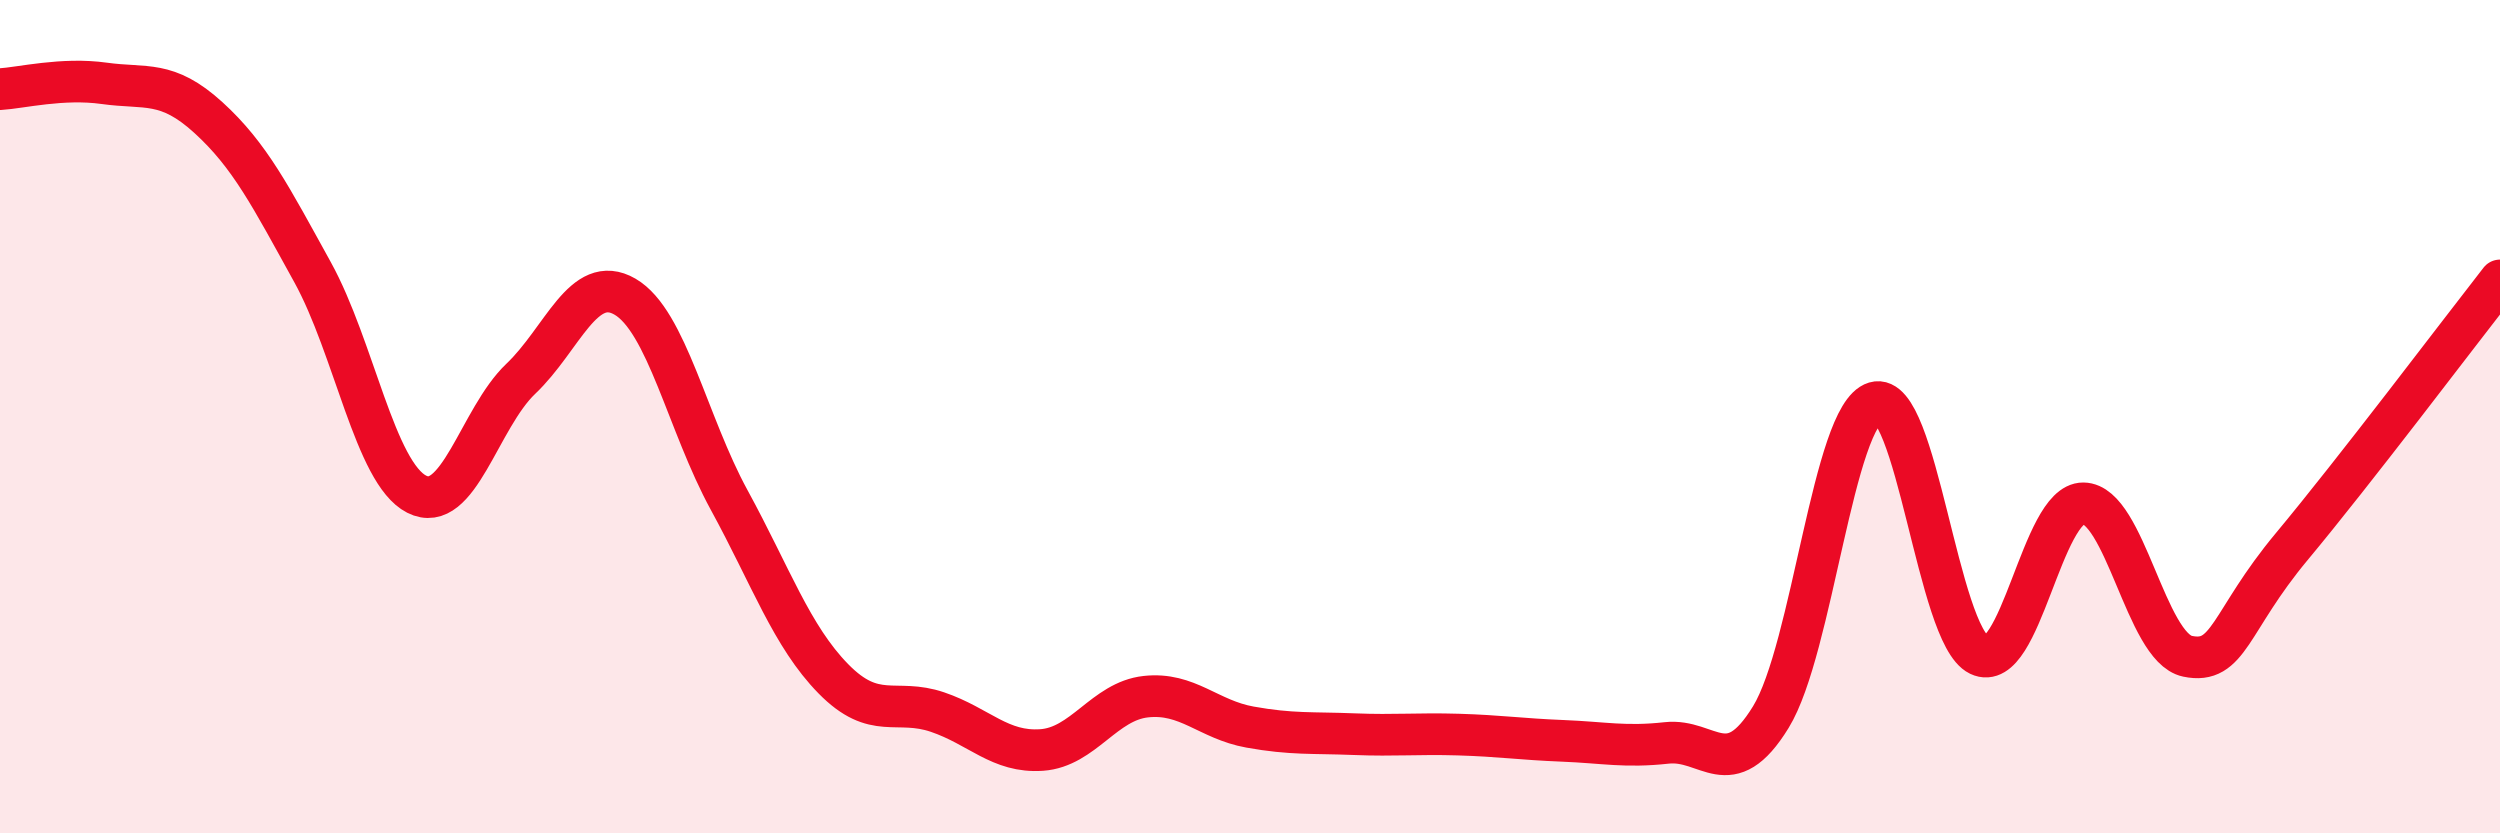 
    <svg width="60" height="20" viewBox="0 0 60 20" xmlns="http://www.w3.org/2000/svg">
      <path
        d="M 0,2.14 C 0.5,2.11 1.5,1.86 2.5,2 C 3.5,2.14 4,1.91 5,2.82 C 6,3.73 6.5,4.72 7.5,6.53 C 8.5,8.34 9,11.35 10,11.86 C 11,12.37 11.5,10.04 12.5,9.09 C 13.5,8.14 14,6.54 15,7.12 C 16,7.7 16.5,10.17 17.5,12 C 18.5,13.83 19,15.27 20,16.29 C 21,17.31 21.5,16.75 22.5,17.09 C 23.5,17.43 24,18.07 25,18 C 26,17.93 26.5,16.83 27.5,16.72 C 28.5,16.61 29,17.27 30,17.45 C 31,17.63 31.5,17.58 32.5,17.62 C 33.5,17.66 34,17.6 35,17.63 C 36,17.66 36.5,17.74 37.5,17.78 C 38.5,17.82 39,17.94 40,17.83 C 41,17.72 41.5,18.84 42.5,17.21 C 43.5,15.58 44,9.96 45,9.66 C 46,9.36 46.5,15.24 47.5,15.72 C 48.5,16.2 49,12.07 50,12.08 C 51,12.09 51.5,15.54 52.5,15.75 C 53.5,15.96 53.5,14.92 55,13.12 C 56.5,11.32 59,8.01 60,6.73L60 20L0 20Z"
        fill="#EB0A25"
        opacity="0.1"
        stroke-linecap="round"
        stroke-linejoin="round"
      />
      <path
        d="M 0,2.14 C 0.5,2.11 1.5,1.86 2.5,2 C 3.5,2.14 4,1.91 5,2.82 C 6,3.73 6.5,4.72 7.5,6.53 C 8.5,8.34 9,11.35 10,11.86 C 11,12.37 11.5,10.04 12.5,9.09 C 13.5,8.14 14,6.54 15,7.12 C 16,7.7 16.5,10.17 17.5,12 C 18.5,13.83 19,15.27 20,16.29 C 21,17.31 21.5,16.75 22.5,17.09 C 23.5,17.43 24,18.07 25,18 C 26,17.93 26.5,16.83 27.5,16.72 C 28.5,16.61 29,17.27 30,17.45 C 31,17.63 31.5,17.58 32.5,17.62 C 33.5,17.66 34,17.6 35,17.63 C 36,17.66 36.5,17.74 37.5,17.78 C 38.5,17.82 39,17.94 40,17.83 C 41,17.72 41.5,18.84 42.5,17.21 C 43.5,15.58 44,9.96 45,9.66 C 46,9.36 46.5,15.24 47.5,15.72 C 48.5,16.2 49,12.07 50,12.08 C 51,12.09 51.5,15.54 52.5,15.75 C 53.5,15.96 53.5,14.92 55,13.12 C 56.5,11.32 59,8.01 60,6.73"
        stroke="#EB0A25"
        stroke-width="1"
        fill="none"
        stroke-linecap="round"
        stroke-linejoin="round"
      />
    </svg>
  